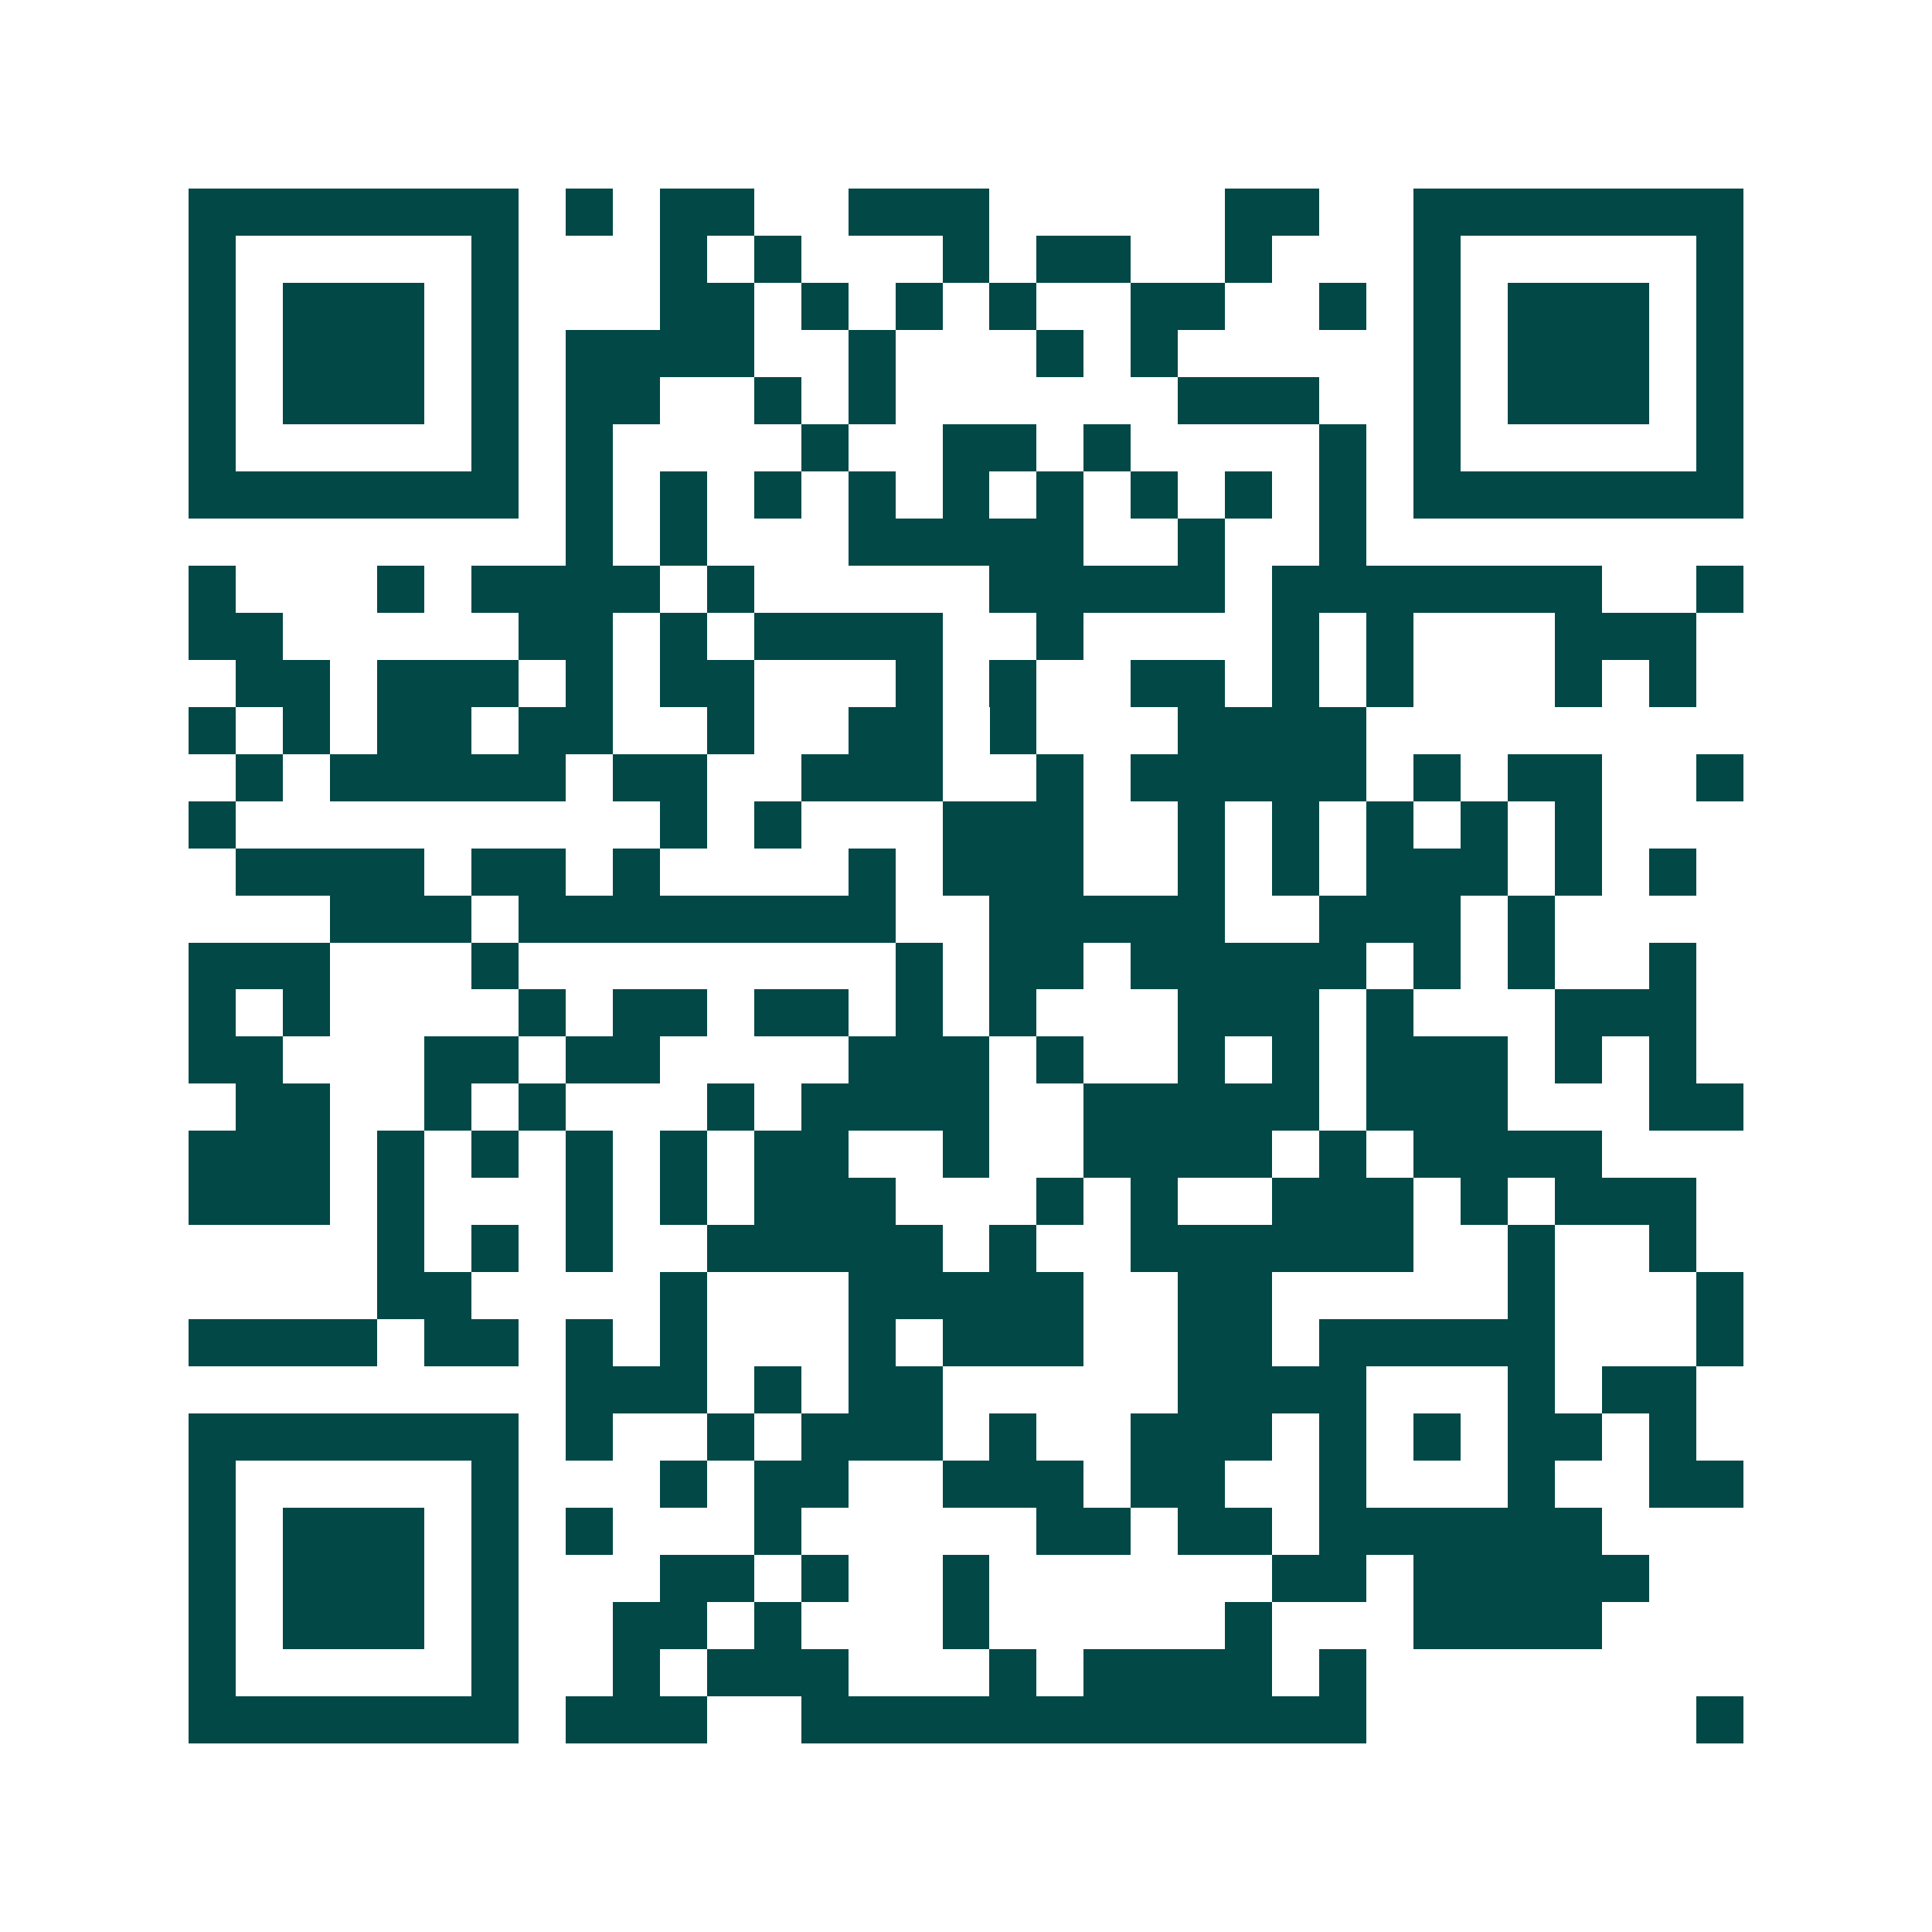 <svg xmlns="http://www.w3.org/2000/svg" width="200" height="200" viewBox="0 0 41 41" shape-rendering="crispEdges"><path fill="#ffffff" d="M0 0h41v41H0z"/><path stroke="#014847" d="M4 4.5h7m1 0h1m1 0h2m2 0h3m5 0h2m2 0h7M4 5.5h1m5 0h1m3 0h1m1 0h1m3 0h1m1 0h2m2 0h1m3 0h1m5 0h1M4 6.5h1m1 0h3m1 0h1m3 0h2m1 0h1m1 0h1m1 0h1m2 0h2m2 0h1m1 0h1m1 0h3m1 0h1M4 7.5h1m1 0h3m1 0h1m1 0h4m2 0h1m3 0h1m1 0h1m5 0h1m1 0h3m1 0h1M4 8.5h1m1 0h3m1 0h1m1 0h2m2 0h1m1 0h1m6 0h3m2 0h1m1 0h3m1 0h1M4 9.5h1m5 0h1m1 0h1m4 0h1m2 0h2m1 0h1m4 0h1m1 0h1m5 0h1M4 10.5h7m1 0h1m1 0h1m1 0h1m1 0h1m1 0h1m1 0h1m1 0h1m1 0h1m1 0h1m1 0h7M12 11.5h1m1 0h1m3 0h5m2 0h1m2 0h1M4 12.5h1m3 0h1m1 0h4m1 0h1m5 0h5m1 0h7m2 0h1M4 13.5h2m5 0h2m1 0h1m1 0h4m2 0h1m4 0h1m1 0h1m3 0h3M5 14.5h2m1 0h3m1 0h1m1 0h2m3 0h1m1 0h1m2 0h2m1 0h1m1 0h1m3 0h1m1 0h1M4 15.5h1m1 0h1m1 0h2m1 0h2m2 0h1m2 0h2m1 0h1m3 0h4M5 16.5h1m1 0h5m1 0h2m2 0h3m2 0h1m1 0h5m1 0h1m1 0h2m2 0h1M4 17.5h1m9 0h1m1 0h1m3 0h3m2 0h1m1 0h1m1 0h1m1 0h1m1 0h1M5 18.5h4m1 0h2m1 0h1m4 0h1m1 0h3m2 0h1m1 0h1m1 0h3m1 0h1m1 0h1M7 19.5h3m1 0h8m2 0h5m2 0h3m1 0h1M4 20.5h3m3 0h1m8 0h1m1 0h2m1 0h5m1 0h1m1 0h1m2 0h1M4 21.5h1m1 0h1m4 0h1m1 0h2m1 0h2m1 0h1m1 0h1m3 0h3m1 0h1m3 0h3M4 22.5h2m3 0h2m1 0h2m4 0h3m1 0h1m2 0h1m1 0h1m1 0h3m1 0h1m1 0h1M5 23.5h2m2 0h1m1 0h1m3 0h1m1 0h4m2 0h5m1 0h3m3 0h2M4 24.5h3m1 0h1m1 0h1m1 0h1m1 0h1m1 0h2m2 0h1m2 0h4m1 0h1m1 0h4M4 25.5h3m1 0h1m3 0h1m1 0h1m1 0h3m3 0h1m1 0h1m2 0h3m1 0h1m1 0h3M8 26.5h1m1 0h1m1 0h1m2 0h5m1 0h1m2 0h6m2 0h1m2 0h1M8 27.5h2m4 0h1m3 0h5m2 0h2m5 0h1m3 0h1M4 28.5h4m1 0h2m1 0h1m1 0h1m3 0h1m1 0h3m2 0h2m1 0h5m3 0h1M12 29.5h3m1 0h1m1 0h2m5 0h4m3 0h1m1 0h2M4 30.5h7m1 0h1m2 0h1m1 0h3m1 0h1m2 0h3m1 0h1m1 0h1m1 0h2m1 0h1M4 31.5h1m5 0h1m3 0h1m1 0h2m2 0h3m1 0h2m2 0h1m3 0h1m2 0h2M4 32.5h1m1 0h3m1 0h1m1 0h1m3 0h1m5 0h2m1 0h2m1 0h6M4 33.5h1m1 0h3m1 0h1m3 0h2m1 0h1m2 0h1m6 0h2m1 0h5M4 34.5h1m1 0h3m1 0h1m2 0h2m1 0h1m3 0h1m5 0h1m3 0h4M4 35.5h1m5 0h1m2 0h1m1 0h3m3 0h1m1 0h4m1 0h1M4 36.5h7m1 0h3m2 0h12m7 0h1"/></svg>
